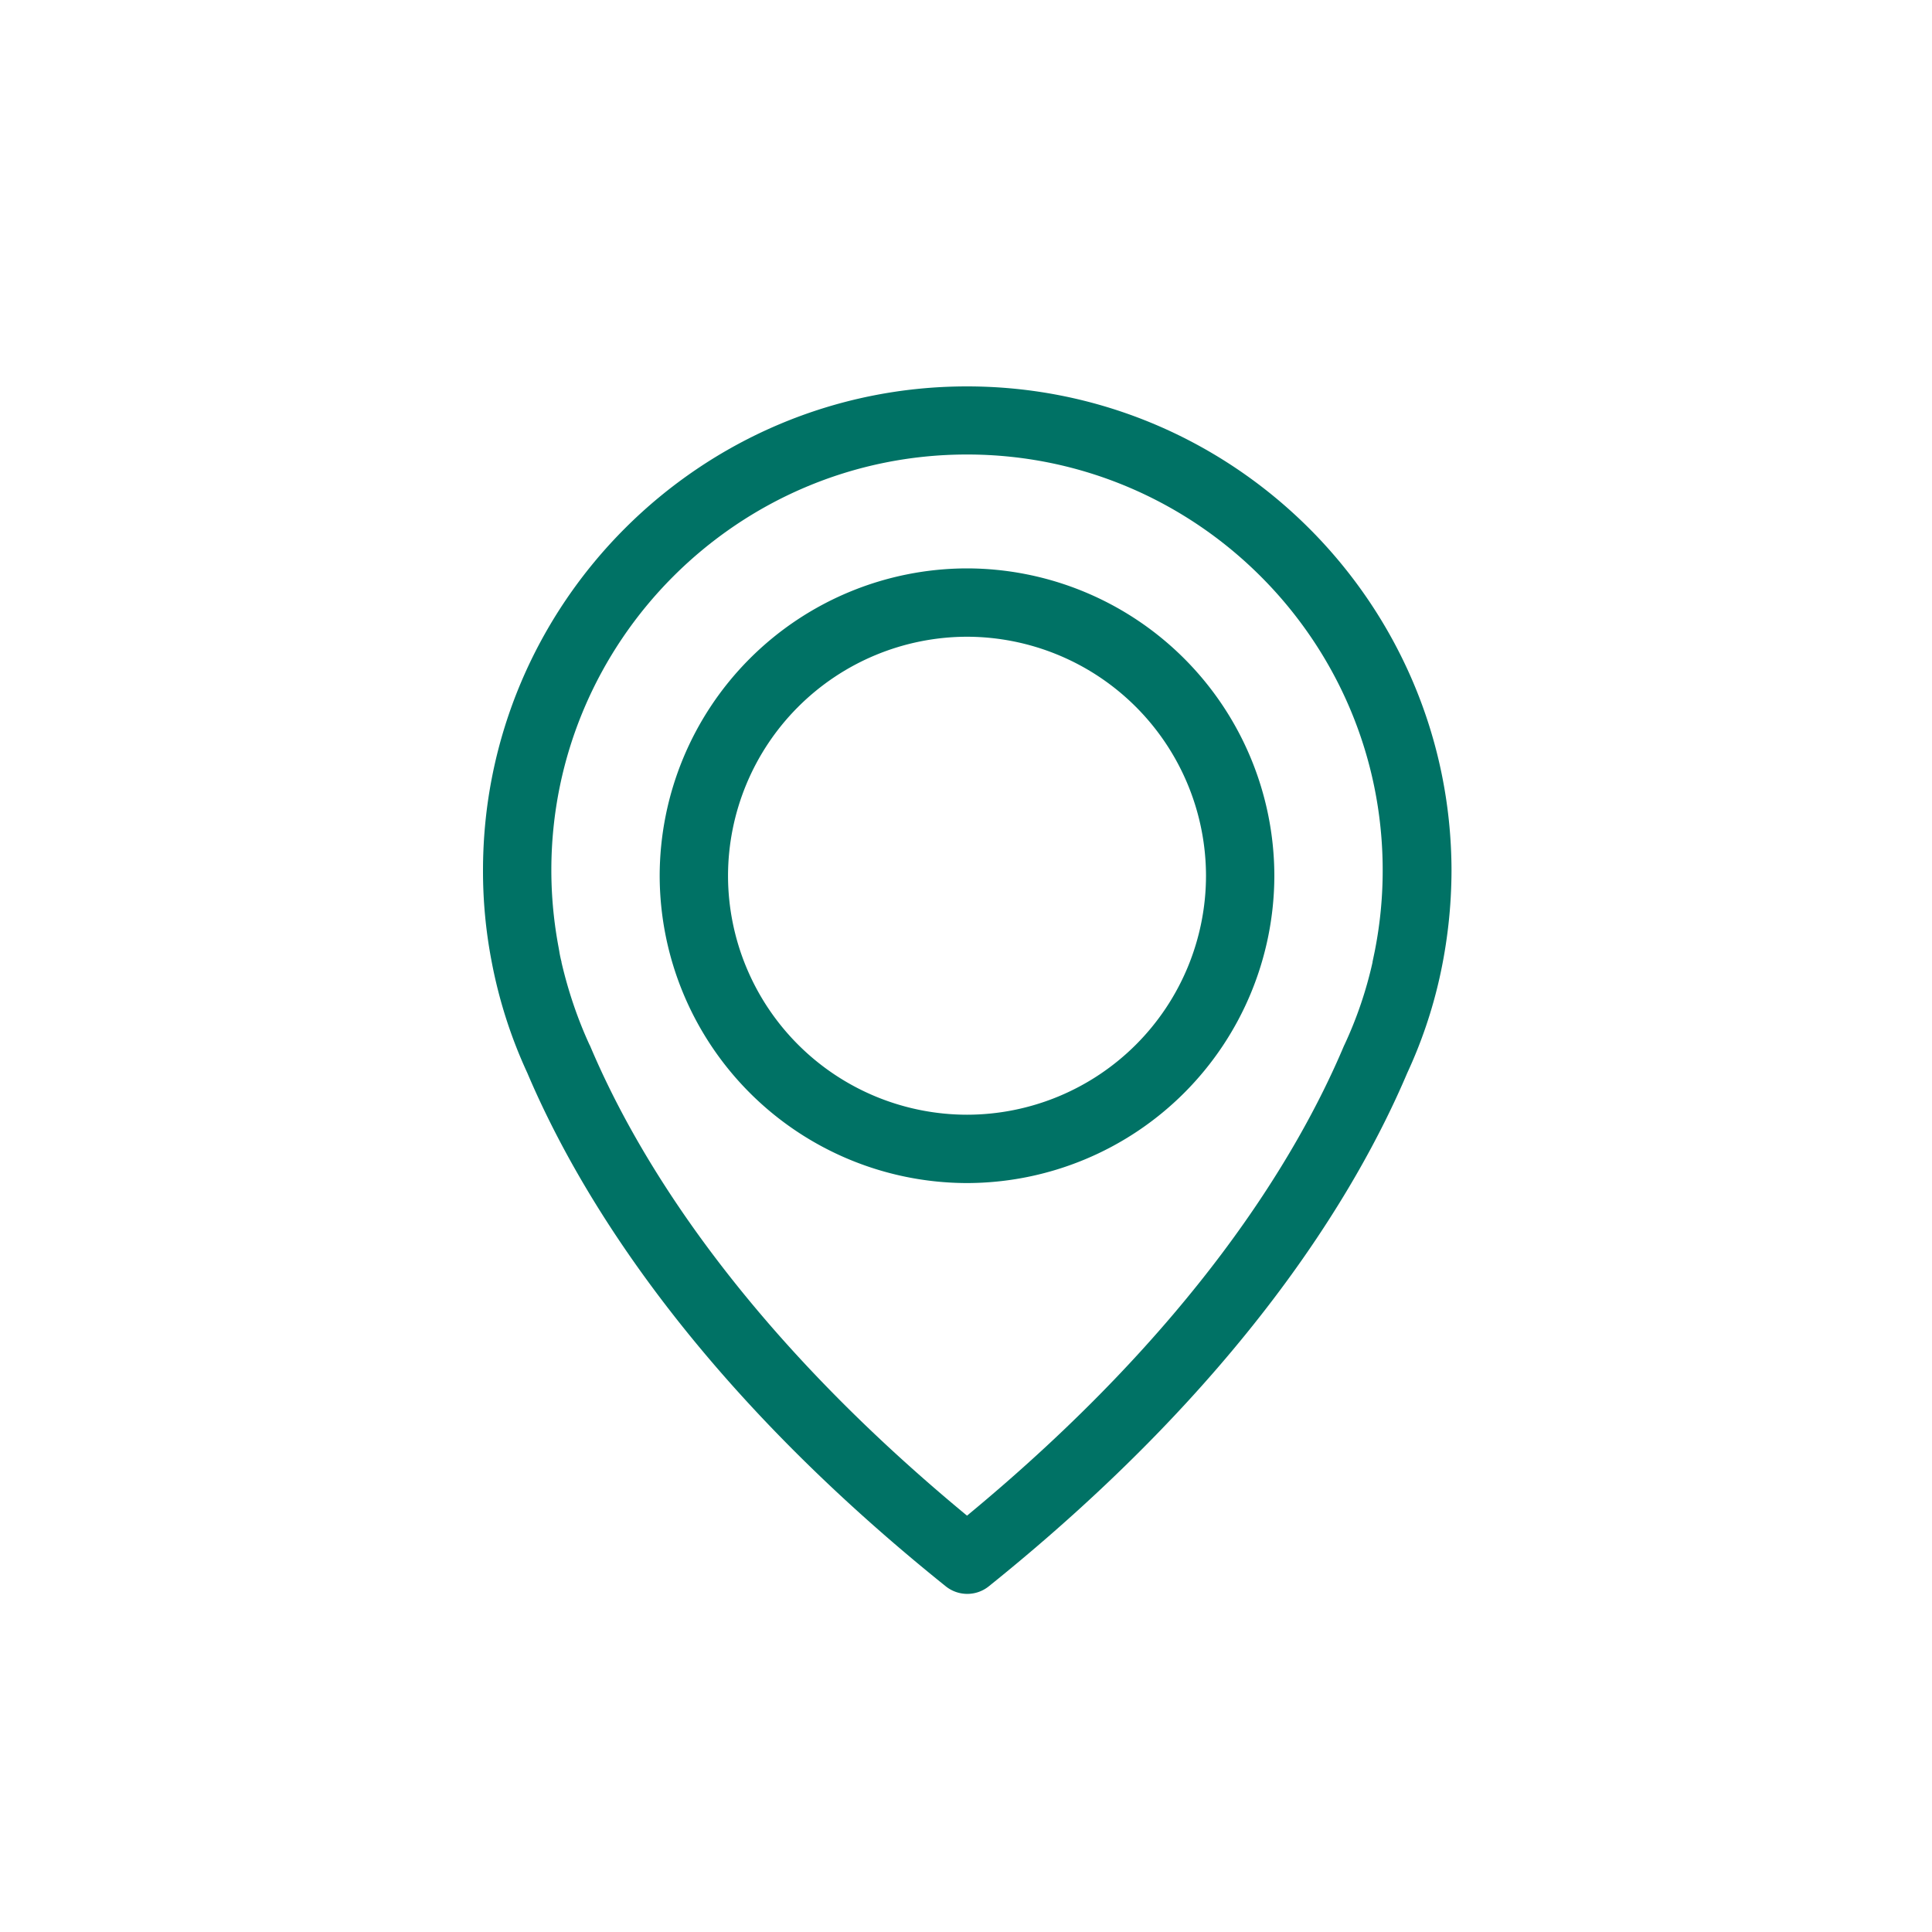 <svg xmlns="http://www.w3.org/2000/svg" width="40" height="40" viewBox="0 0 40 40">
    <path fill="#007265" fill-rule="evenodd" d="M20.02 8c5.525 0 10.022 4.497 10.032 10.021a10.31 10.31 0 0 1-.246 2.217 9.75 9.75 0 0 1-.67 1.976c-1.08 2.542-3.46 6.446-8.664 10.629a.712.712 0 0 1-.891 0c-5.21-4.183-7.584-8.087-8.664-10.63a9.866 9.866 0 0 1-.739-2.31A9.863 9.863 0 0 1 10 18.02C10 12.497 14.497 8 20.02 8zm0 1.41c-4.742 0-8.605 3.863-8.605 8.606 0 .55.053 1.095.157 1.635 0 .016.006.026.006.037.005.026.015.104.047.225v.01c.136.587.33 1.164.581 1.71.006.004.006.015.011.02.98 2.322 3.129 5.865 7.804 9.727 4.675-3.862 6.824-7.405 7.804-9.727.005-.005.005-.016.01-.02.257-.551.451-1.123.582-1.71v-.01l.047-.225c0-.01.006-.021.006-.032a8.532 8.532 0 0 0 .157-1.64c0-4.743-3.863-8.606-8.606-8.606zm.001 2.358a6.373 6.373 0 0 1 6.363 6.363 6.373 6.373 0 0 1-6.363 6.363 6.373 6.373 0 0 1-6.363-6.363 6.373 6.373 0 0 1 6.363-6.363zm0 1.415a4.957 4.957 0 0 0-4.948 4.948 4.953 4.953 0 0 0 4.948 4.948 4.953 4.953 0 0 0 4.948-4.948 4.957 4.957 0 0 0-4.948-4.948z"/>
</svg>
